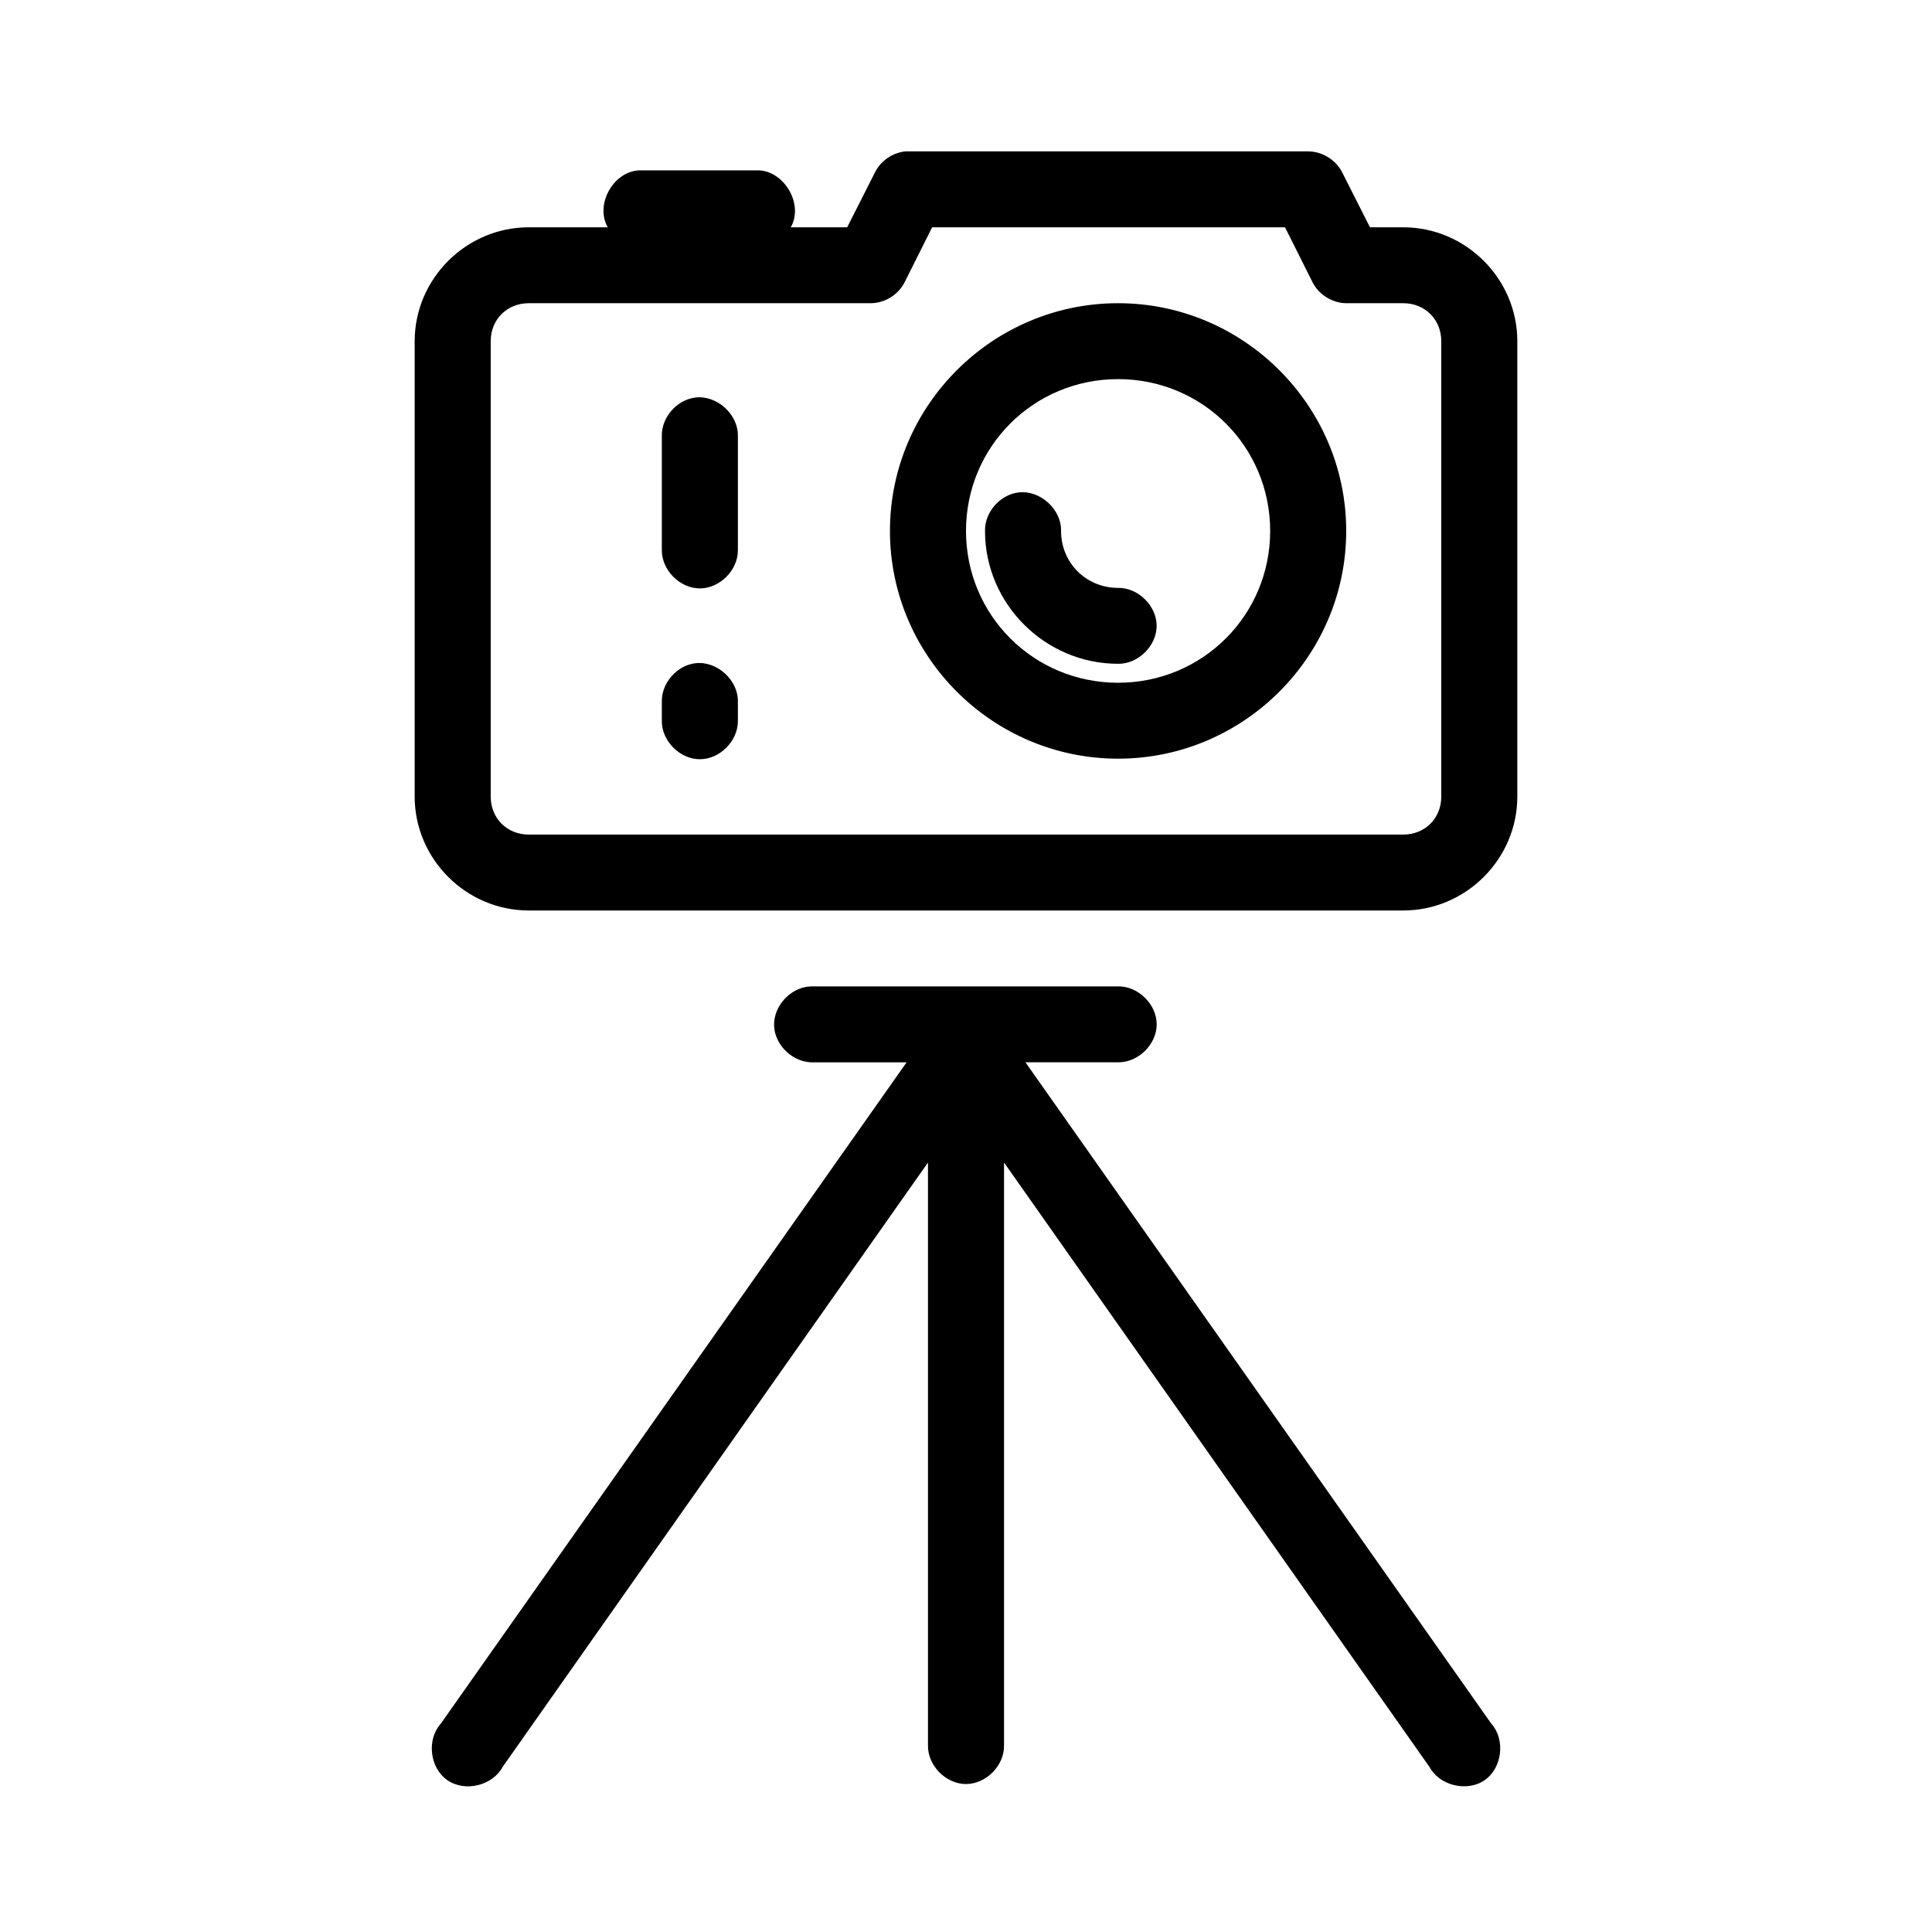 <?xml version="1.0" encoding="UTF-8"?>
<!-- Uploaded to: SVG Repo, www.svgrepo.com, Generator: SVG Repo Mixer Tools -->
<svg fill="#000000" width="800px" height="800px" version="1.1" viewBox="144 144 512 512" xmlns="http://www.w3.org/2000/svg">
 <path d="m383.94 184.12c-3.371 0.328-6.512 2.477-8.031 5.5l-7.398 14.617h-14.957c3.559-6.152-1.859-15.262-8.973-15.09h-31.172c-6.902 0.27-11.793 9.113-8.344 15.09h-20.941c-16.574 0-30.23 13.633-30.23 30.176v120.7c0 16.543 13.656 30.176 30.23 30.176h231.75c16.574 0 30.23-13.633 30.23-30.176v-120.7c0-16.543-13.656-30.176-30.23-30.176h-8.816l-7.398-14.617c-1.68-3.285-5.285-5.496-8.98-5.5h-106.75zm7.086 20.117h93.52l7.242 14.461c1.629 3.344 5.25 5.625 8.973 5.656h15.113c5.758 0 10.078 4.312 10.078 10.059v120.7c0 5.746-4.32 10.059-10.078 10.059h-231.75c-5.758 0-10.078-4.312-10.078-10.059v-120.7c0-5.746 4.32-10.059 10.078-10.059h90.688c3.727-0.031 7.344-2.312 8.973-5.656zm49.277 20.117c-33.27 0-60.457 27.141-60.457 60.352s27.188 60.352 60.457 60.352c33.27 0 60.457-27.141 60.457-60.352s-27.188-60.352-60.457-60.352zm0 20.117c22.379 0 40.305 17.895 40.305 40.234s-17.926 40.234-40.305 40.234c-22.379 0-40.305-17.895-40.305-40.234s17.926-40.234 40.305-40.234zm-111.94 4.871c-4.953 0.543-9.082 5.246-8.973 10.215v30.176c-0.074 5.312 4.754 10.203 10.078 10.203s10.152-4.887 10.078-10.203v-30.176c0.125-5.707-5.496-10.84-11.18-10.215zm85.648 25.148c-4.953 0.543-9.082 5.246-8.973 10.215 0 19.324 15.91 35.207 35.266 35.207 5.324 0.074 10.219-4.742 10.219-10.059 0-5.316-4.894-10.133-10.219-10.059-8.465 0-15.113-6.637-15.113-15.09 0.125-5.707-5.496-10.84-11.18-10.215zm-85.648 45.266c-4.953 0.543-9.082 5.246-8.973 10.215v5.031c-0.074 5.312 4.754 10.203 10.078 10.203s10.152-4.887 10.078-10.203v-5.031c0.125-5.707-5.496-10.84-11.18-10.215zm30.387 85.656c-5.277 0.246-9.852 5.262-9.605 10.531 0.246 5.266 5.273 9.836 10.551 9.586h24.562l-123.43 175.24c-3.809 4.215-2.961 11.711 1.695 14.973 4.652 3.262 12.004 1.508 14.68-3.496l112.72-160.16v154.5c-0.074 5.312 4.754 10.203 10.078 10.203s10.152-4.887 10.078-10.203v-154.5l112.73 160.15c2.676 5.008 10.027 6.758 14.68 3.496s5.5-10.758 1.695-14.973l-123.43-175.24h24.562c5.324 0.074 10.219-4.746 10.219-10.059s-4.894-10.133-10.219-10.059h-81.555z"/>
</svg>